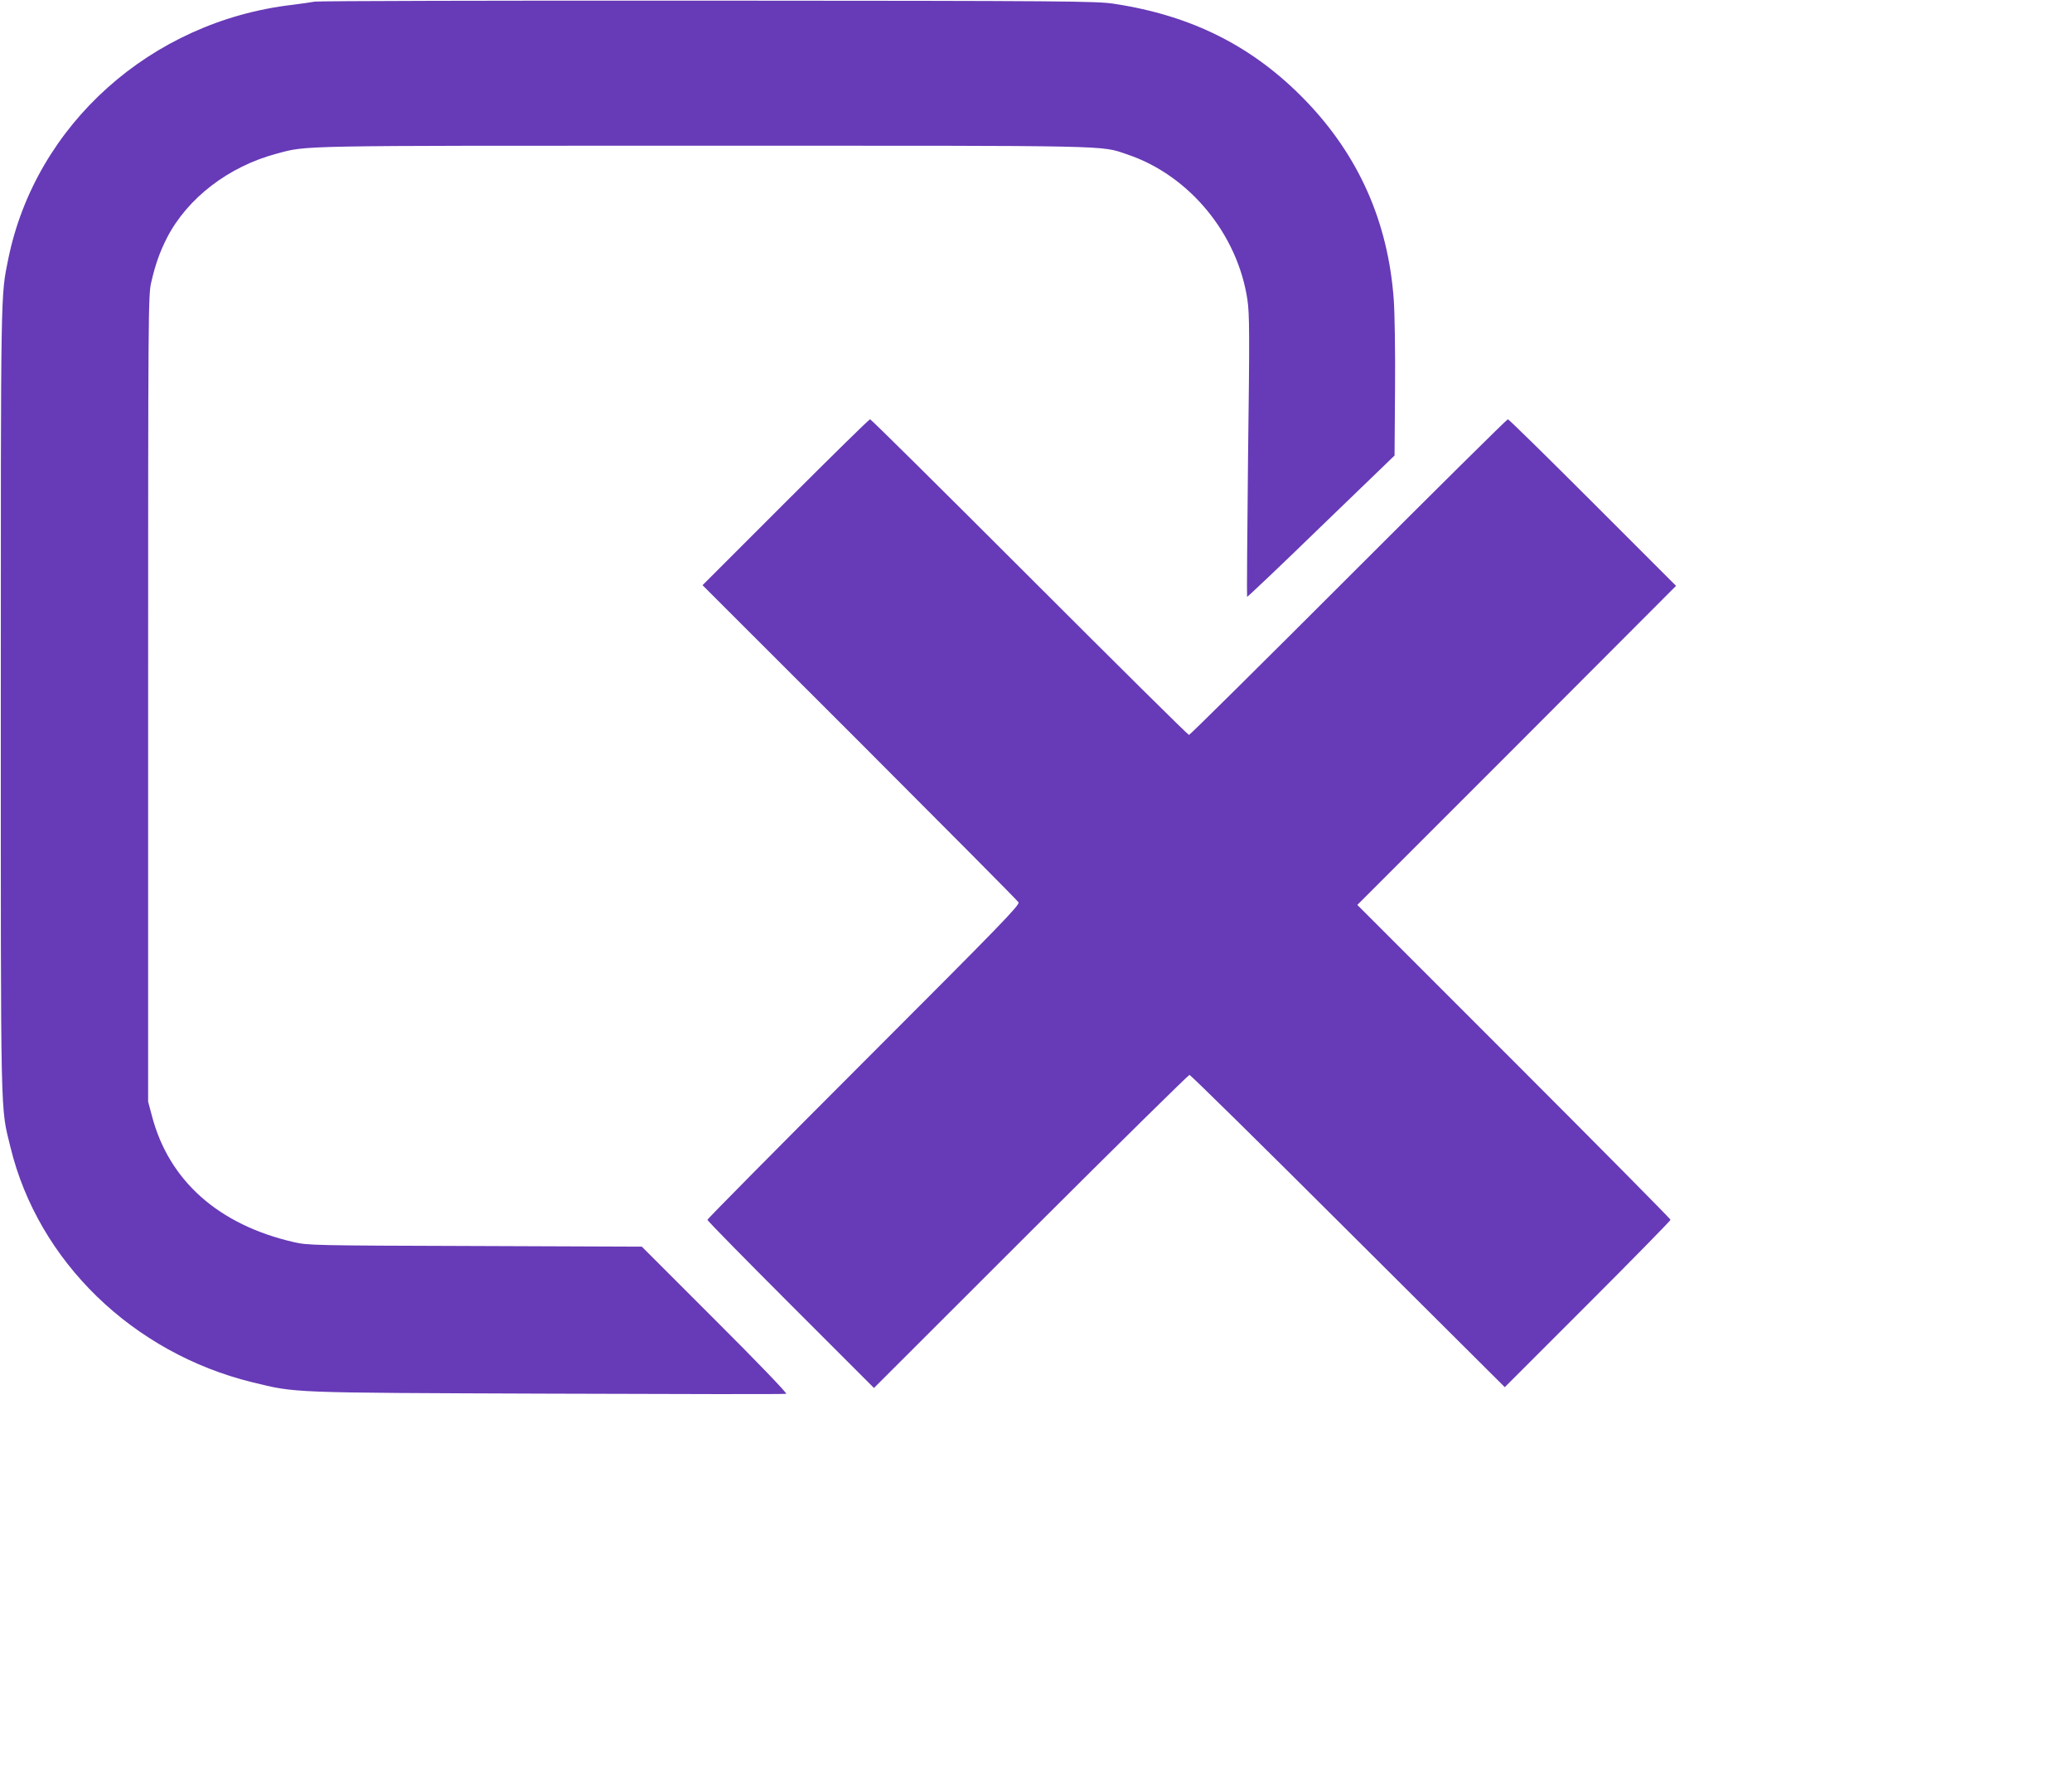 <?xml version="1.0" standalone="no"?>
<!DOCTYPE svg PUBLIC "-//W3C//DTD SVG 20010904//EN"
 "http://www.w3.org/TR/2001/REC-SVG-20010904/DTD/svg10.dtd">
<svg version="1.0" xmlns="http://www.w3.org/2000/svg"
 width="1280pt" height="1101pt" viewBox="0 0 1280 1101"
 preserveAspectRatio="xMidYMid meet">
<g transform="translate(0,1101) scale(0.1,-0.1)"
fill="#673ab7" stroke="none">
<path d="M1945 11000 c-22 -4 -85 -13 -140 -20 -873 -102 -1585 -740 -1754
-1570 -47 -233 -46 -149 -46 -2720 0 -2668 -3 -2508 60 -2768 171 -703 755
-1270 1495 -1451 272 -66 215 -64 1825 -70 803 -3 1466 -4 1472 -1 7 3 -178
196 -440 457 l-452 452 -1030 4 c-1001 3 -1033 4 -1120 24 -465 107 -771 379
-876 778 l-24 90 0 2490 c0 2390 1 2493 19 2570 26 113 53 188 97 275 127 247
382 442 679 521 191 51 93 49 2640 49 2577 0 2444 3 2614 -54 382 -128 681
-490 742 -897 13 -89 14 -209 4 -967 -5 -476 -8 -867 -6 -869 2 -2 208 193
457 435 l454 438 3 409 c2 230 -2 474 -8 555 -35 481 -217 889 -545 1229 -323
334 -701 525 -1185 598 -106 16 -292 18 -2505 19 -1314 1 -2408 -2 -2430 -6z"/>
<path d="M4852 7907 l-512 -512 971 -970 c533 -534 975 -978 981 -989 9 -16
-108 -137 -956 -985 -531 -531 -966 -971 -966 -976 0 -6 231 -241 514 -524
l515 -515 968 967 c533 532 975 967 981 967 7 0 448 -434 980 -965 l968 -964
512 512 c282 282 512 517 512 522 0 5 -435 445 -967 977 l-968 968 985 985
984 986 -514 514 c-283 283 -519 515 -525 515 -6 0 -449 -439 -985 -975 -536
-536 -979 -975 -985 -975 -6 0 -449 439 -985 975 -536 536 -979 975 -985 975
-6 0 -241 -231 -523 -513z"/>
</g>
</svg>
